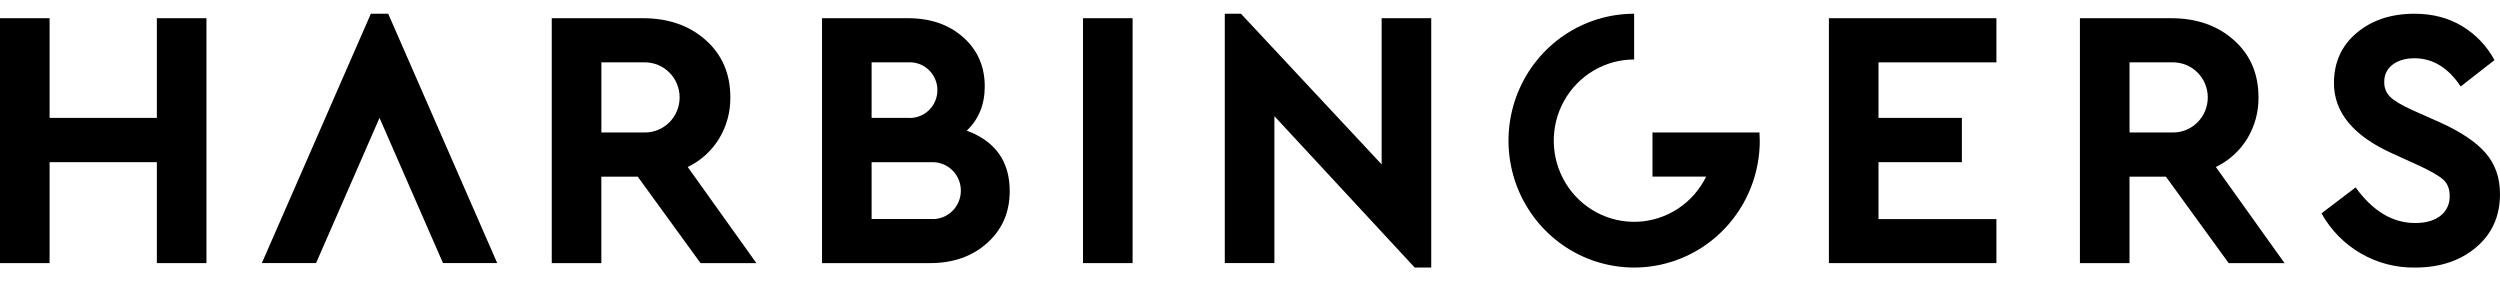 <svg width="160" height="18" viewBox="0 0 160 18" fill="none" xmlns="http://www.w3.org/2000/svg">
<g id="harbingers 2" clip-path="url(#clip0_14290_60987)">
<path id="Vector" d="M0 16.839V1.165H3.174V7.545H10.039V1.165H13.213V16.839H10.039V10.379H3.174V16.839H0Z" fill="black"/>
<path id="Vector_2" d="M69.312 16.839V1.165H72.486V16.839H69.312Z" fill="black"/>
<path id="Vector_3" d="M88.425 1.164H91.599V17.123H90.541L81.561 7.433V16.838H78.386V0.879H79.421L88.425 10.521V1.164Z" fill="black"/>
<path id="Vector_4" d="M117.05 16.839V1.165H127.77V3.991H120.224V7.545H125.56V10.379H120.224V14.022H127.77V16.839H117.05Z" fill="black"/>
<path id="Vector_5" d="M148.574 13.655L150.76 11.993C151.858 13.513 153.127 14.273 154.569 14.273C155.258 14.273 155.799 14.118 156.191 13.81C156.382 13.661 156.536 13.468 156.638 13.247C156.74 13.026 156.788 12.783 156.779 12.539C156.779 12.096 156.645 11.752 156.379 11.506C156.113 11.261 155.587 10.956 154.804 10.592L153.134 9.832C150.627 8.708 149.373 7.204 149.373 5.32C149.373 3.99 149.859 2.917 150.831 2.102C151.802 1.287 153.033 0.879 154.522 0.879C155.682 0.879 156.701 1.144 157.578 1.674C158.448 2.198 159.163 2.948 159.647 3.847L157.484 5.534C156.684 4.33 155.698 3.729 154.522 3.729C153.957 3.729 153.495 3.863 153.134 4.132C152.96 4.258 152.819 4.426 152.724 4.621C152.63 4.816 152.585 5.032 152.594 5.249C152.587 5.428 152.618 5.606 152.685 5.772C152.752 5.938 152.853 6.087 152.982 6.21C153.241 6.456 153.714 6.737 154.404 7.053L156.168 7.837C157.5 8.439 158.471 9.092 159.083 9.796C159.694 10.501 160 11.376 160 12.42C160 13.829 159.491 14.966 158.471 15.828C157.453 16.691 156.152 17.123 154.569 17.123C153.353 17.144 152.154 16.833 151.099 16.223C150.043 15.612 149.171 14.725 148.574 13.655Z" fill="black"/>
<path id="Vector_6" d="M141.815 10.688C142.644 10.29 143.342 9.659 143.825 8.871C144.307 8.075 144.556 7.157 144.543 6.223C144.543 4.719 144.017 3.5 142.967 2.566C141.917 1.632 140.577 1.165 138.946 1.165H133.115V16.839H136.289V11.306H138.617L142.636 16.839H146.21L141.815 10.688ZM139.076 8.479H136.29V3.991H139.076C139.665 3.991 140.231 4.228 140.647 4.648C141.064 5.069 141.298 5.64 141.298 6.235C141.298 6.83 141.064 7.401 140.647 7.822C140.231 8.243 139.665 8.479 139.076 8.479Z" fill="black"/>
<path id="Vector_7" d="M44.014 10.688C44.843 10.29 45.541 9.659 46.024 8.871C46.505 8.075 46.754 7.157 46.741 6.223C46.741 4.719 46.216 3.5 45.166 2.566C44.115 1.632 42.775 1.165 41.143 1.165H35.312V16.839H38.486V11.306H40.814L44.834 16.839H48.408L44.014 10.688ZM41.275 8.479H38.489V3.991H41.275C41.864 3.991 42.429 4.228 42.846 4.648C43.262 5.069 43.496 5.64 43.496 6.235C43.496 6.83 43.262 7.401 42.846 7.822C42.429 8.243 41.864 8.479 41.275 8.479Z" fill="black"/>
<path id="Vector_8" d="M61.872 8.361C62.639 7.632 63.023 6.69 63.024 5.535C63.024 4.252 62.565 3.203 61.648 2.388C60.731 1.573 59.552 1.165 58.11 1.165H52.609V16.839H59.521C61.01 16.839 62.232 16.407 63.188 15.544C64.144 14.682 64.622 13.577 64.622 12.232C64.622 10.332 63.706 9.041 61.872 8.361ZM58.11 3.991C58.351 3.974 58.593 4.008 58.821 4.09C59.049 4.171 59.257 4.3 59.434 4.466C59.611 4.633 59.751 4.834 59.848 5.058C59.944 5.282 59.994 5.524 59.994 5.768C59.994 6.012 59.944 6.254 59.848 6.478C59.751 6.702 59.611 6.903 59.434 7.07C59.257 7.236 59.049 7.365 58.821 7.446C58.593 7.528 58.351 7.562 58.11 7.545H55.783V3.991H58.11ZM59.689 14.016H55.783V10.379H59.692C60.171 10.379 60.629 10.571 60.967 10.913C61.306 11.254 61.495 11.718 61.495 12.201C61.495 12.684 61.306 13.147 60.967 13.489C60.629 13.83 60.171 14.022 59.692 14.022L59.689 14.016Z" fill="black"/>
<path id="Vector_9" d="M24.845 0.879H23.735L16.758 16.838H20.228L24.289 7.544L28.352 16.838H31.822L24.845 0.879Z" fill="black"/>
<path id="Vector_10" d="M112.606 8.478H105.759V11.304H109.193C108.787 12.134 108.168 12.84 107.402 13.347C106.634 13.855 105.747 14.146 104.831 14.191C103.916 14.235 103.005 14.032 102.193 13.602C101.381 13.171 100.698 12.529 100.214 11.742C99.731 10.956 99.464 10.053 99.442 9.127C99.42 8.201 99.643 7.286 100.089 6.477C100.535 5.667 101.186 4.993 101.977 4.524C102.767 4.054 103.667 3.807 104.584 3.807V0.879C102.994 0.879 101.439 1.355 100.117 2.248C98.795 3.14 97.764 4.409 97.156 5.893C96.547 7.377 96.388 9.01 96.698 10.585C97.008 12.161 97.774 13.608 98.899 14.744C100.023 15.88 101.456 16.653 103.016 16.966C104.575 17.28 106.192 17.119 107.662 16.504C109.13 15.89 110.386 14.849 111.269 13.513C112.153 12.177 112.625 10.607 112.625 9.001C112.625 8.825 112.614 8.65 112.606 8.478Z" fill="black"/>
</g>
<defs>
<clipPath id="clip0_14290_60987">
<rect width="160" height="16.244" fill="white" transform="translate(0 0.878)"/>
</clipPath>
</defs>
</svg>
